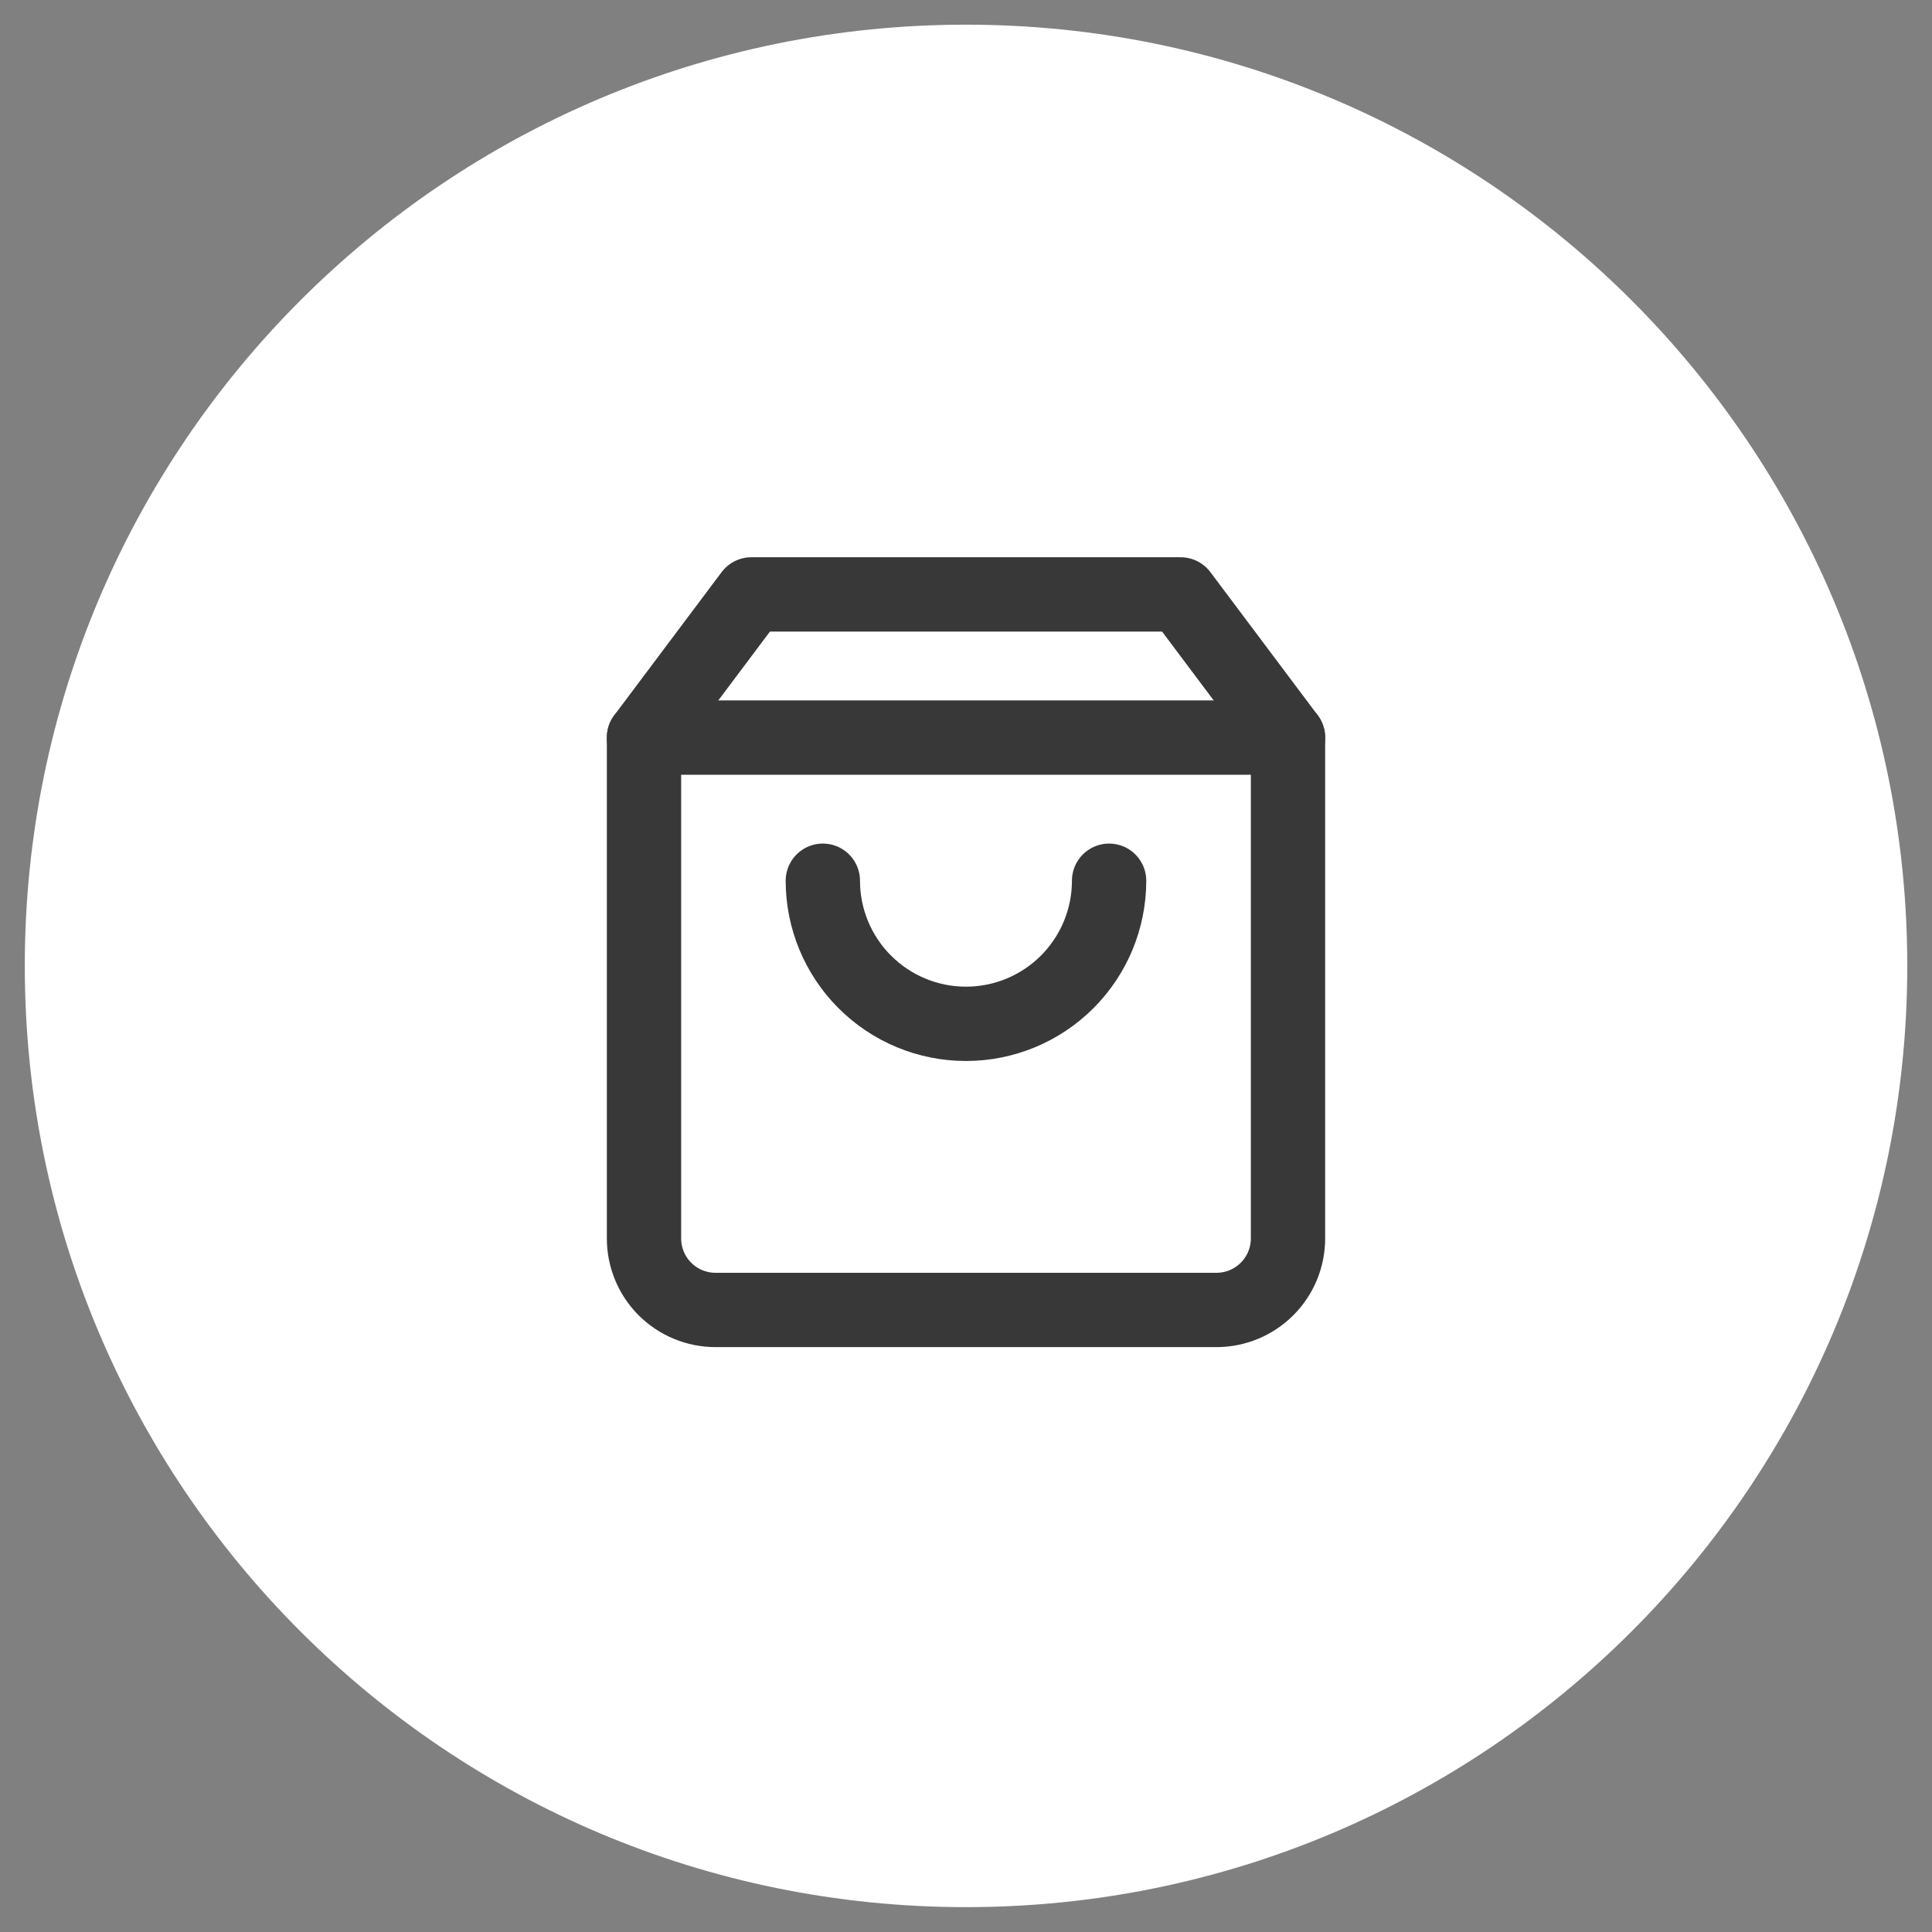 <?xml version="1.0" encoding="UTF-8"?> <svg xmlns="http://www.w3.org/2000/svg" width="30" height="30" viewBox="0 0 30 30" fill="none"><rect x="0" y="0" width="30" height="30" fill="#808080" stroke="none"/><g clip-path="url(#clip0_205_267)"><path d="M15 29.614C23.072 29.614 29.616 23.07 29.616 14.998C29.616 6.926 23.072 0.383 15 0.383C6.928 0.383 0.385 6.926 0.385 14.998C0.385 23.07 6.928 29.614 15 29.614Z" fill="white"></path><path d="M11.667 9.23L10 11.453V19.23C10 19.525 10.117 19.808 10.325 20.016C10.534 20.224 10.816 20.341 11.111 20.341H18.889C19.183 20.341 19.466 20.224 19.674 20.016C19.883 19.808 20 19.525 20 19.23V11.453L18.333 9.23H11.667Z" stroke="#383838" stroke-width="1.154" stroke-linecap="round" stroke-linejoin="round"></path><path d="M10 11.453H20" stroke="#383838" stroke-width="1.154" stroke-linecap="round" stroke-linejoin="round"></path><path d="M17.222 13.676C17.222 14.265 16.988 14.83 16.571 15.247C16.154 15.664 15.589 15.898 15 15.898C14.41 15.898 13.845 15.664 13.428 15.247C13.011 14.83 12.777 14.265 12.777 13.676" stroke="#383838" stroke-width="1.154" stroke-linecap="round" stroke-linejoin="round"></path></g><defs><clipPath id="clip0_205_267"><rect width="30" height="30" fill="white"></rect></clipPath></defs></svg> 